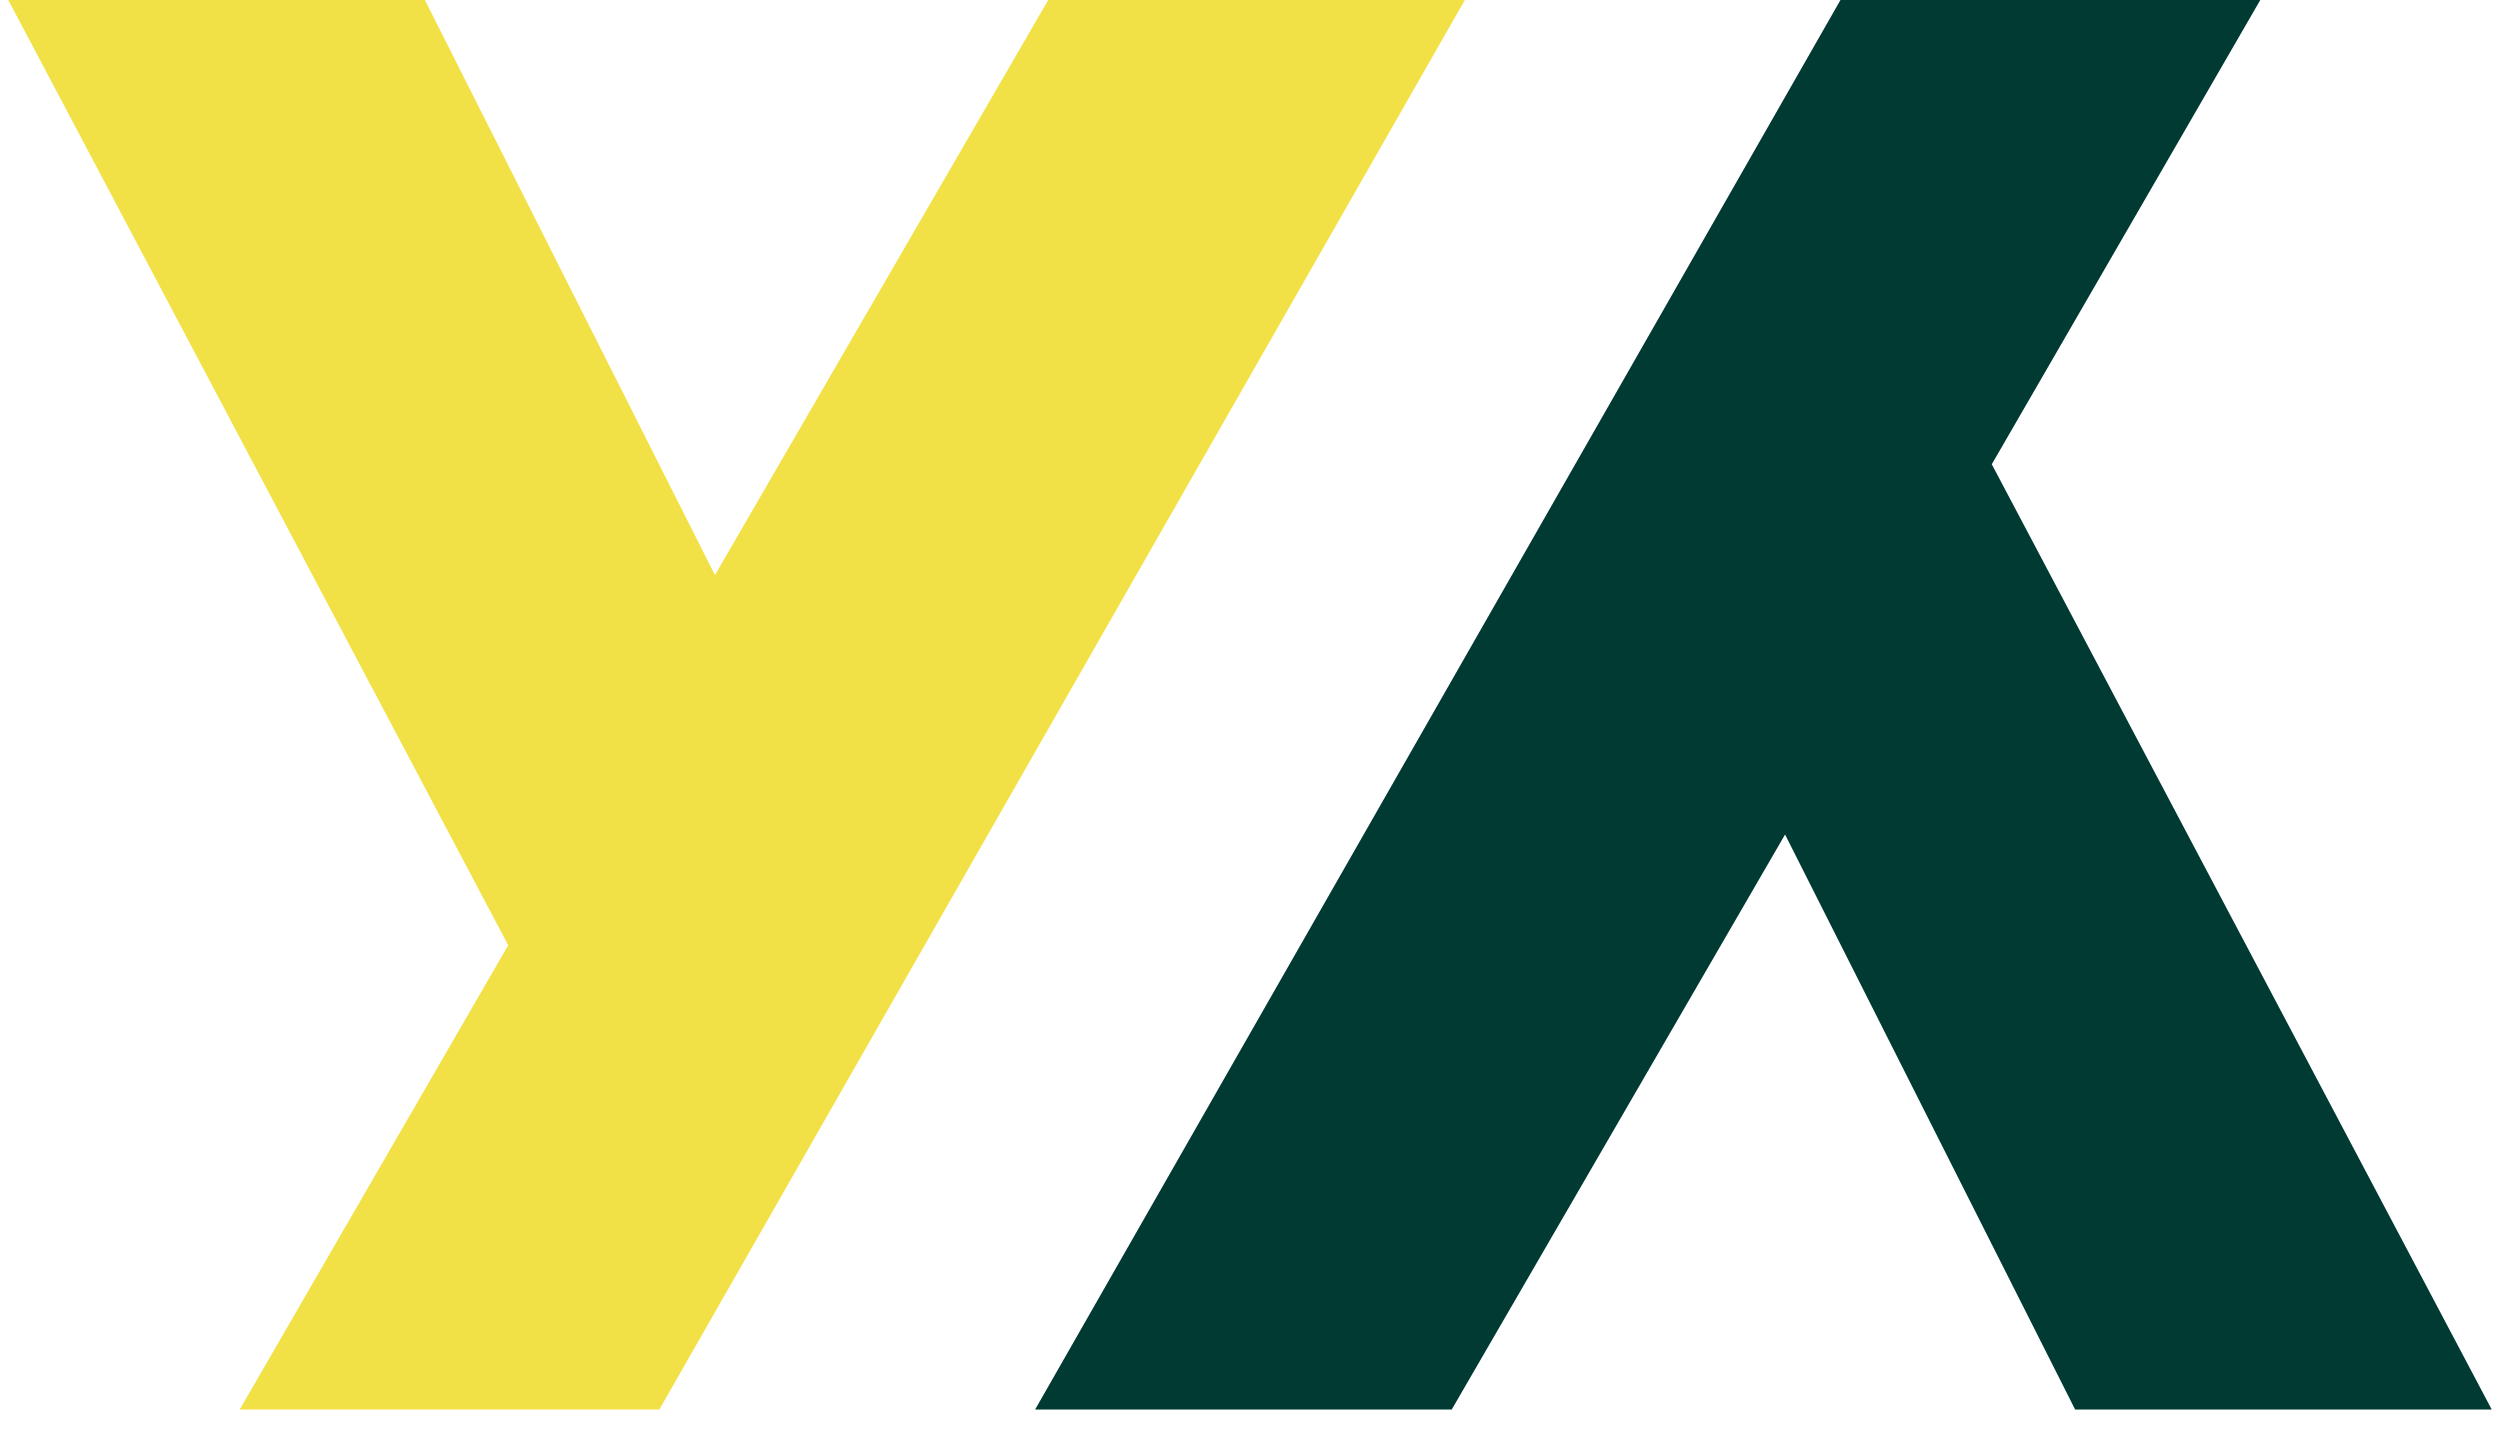 <svg width="42" height="24" viewBox="0 0 42 24" fill="none" xmlns="http://www.w3.org/2000/svg">
<path d="M30.92 0L17.39 23.68H24.389L29.989 14.02L34.862 23.68H41.861L33.462 7.8L37.973 0H30.92Z" fill="#003A33"/>
<path d="M17.61 0L12.011 9.661L7.138 0H0.139L8.538 15.88L4.027 23.68H11.077L24.61 0H17.61Z" fill="#F1E146"/>
</svg>
